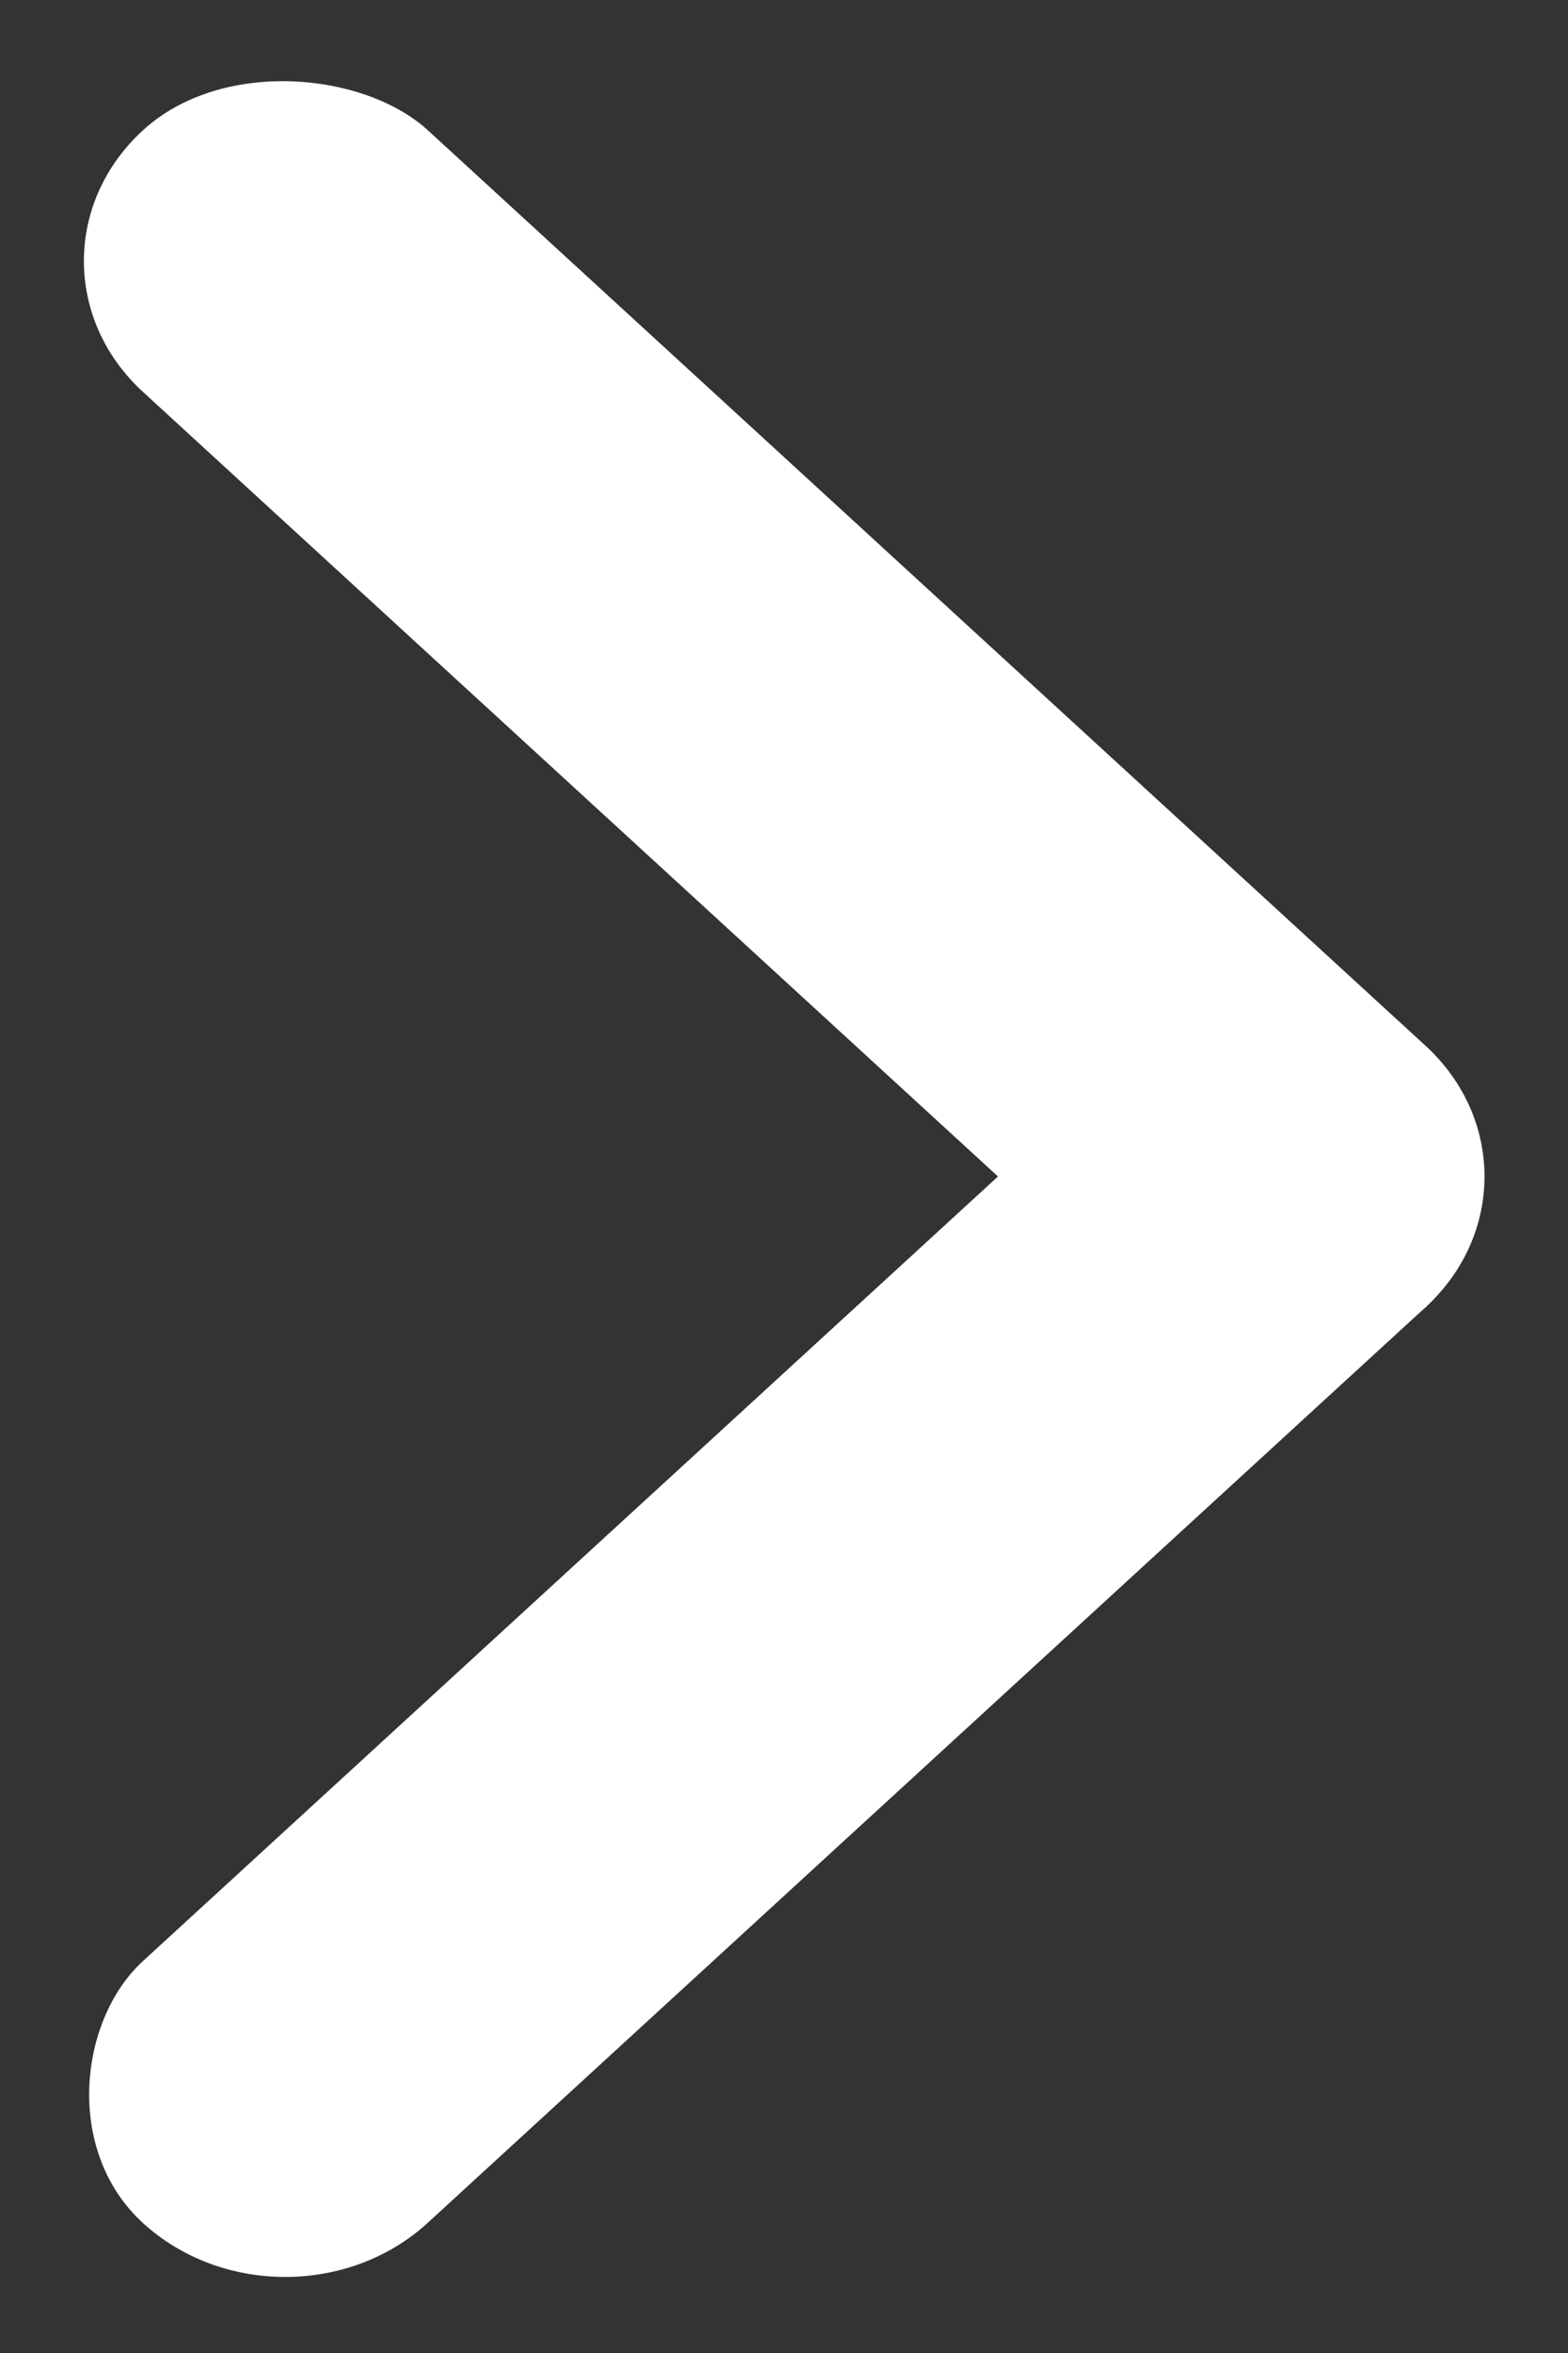 <svg width="8" height="12" viewBox="0 0 8 12" fill="none" xmlns="http://www.w3.org/2000/svg">
<rect x="0" y="0" width="8" height="12" fill="#333333" stroke="none"/>
<rect width="1.973" height="8.879" rx="0.987" transform="matrix(-0.737 0.676 -0.737 -0.676 8 6)" fill="white"/>
<rect width="1.973" height="8.879" rx="0.987" transform="matrix(0.737 0.676 -0.737 0.676 6.545 4.667)" fill="white"/>
</svg>
